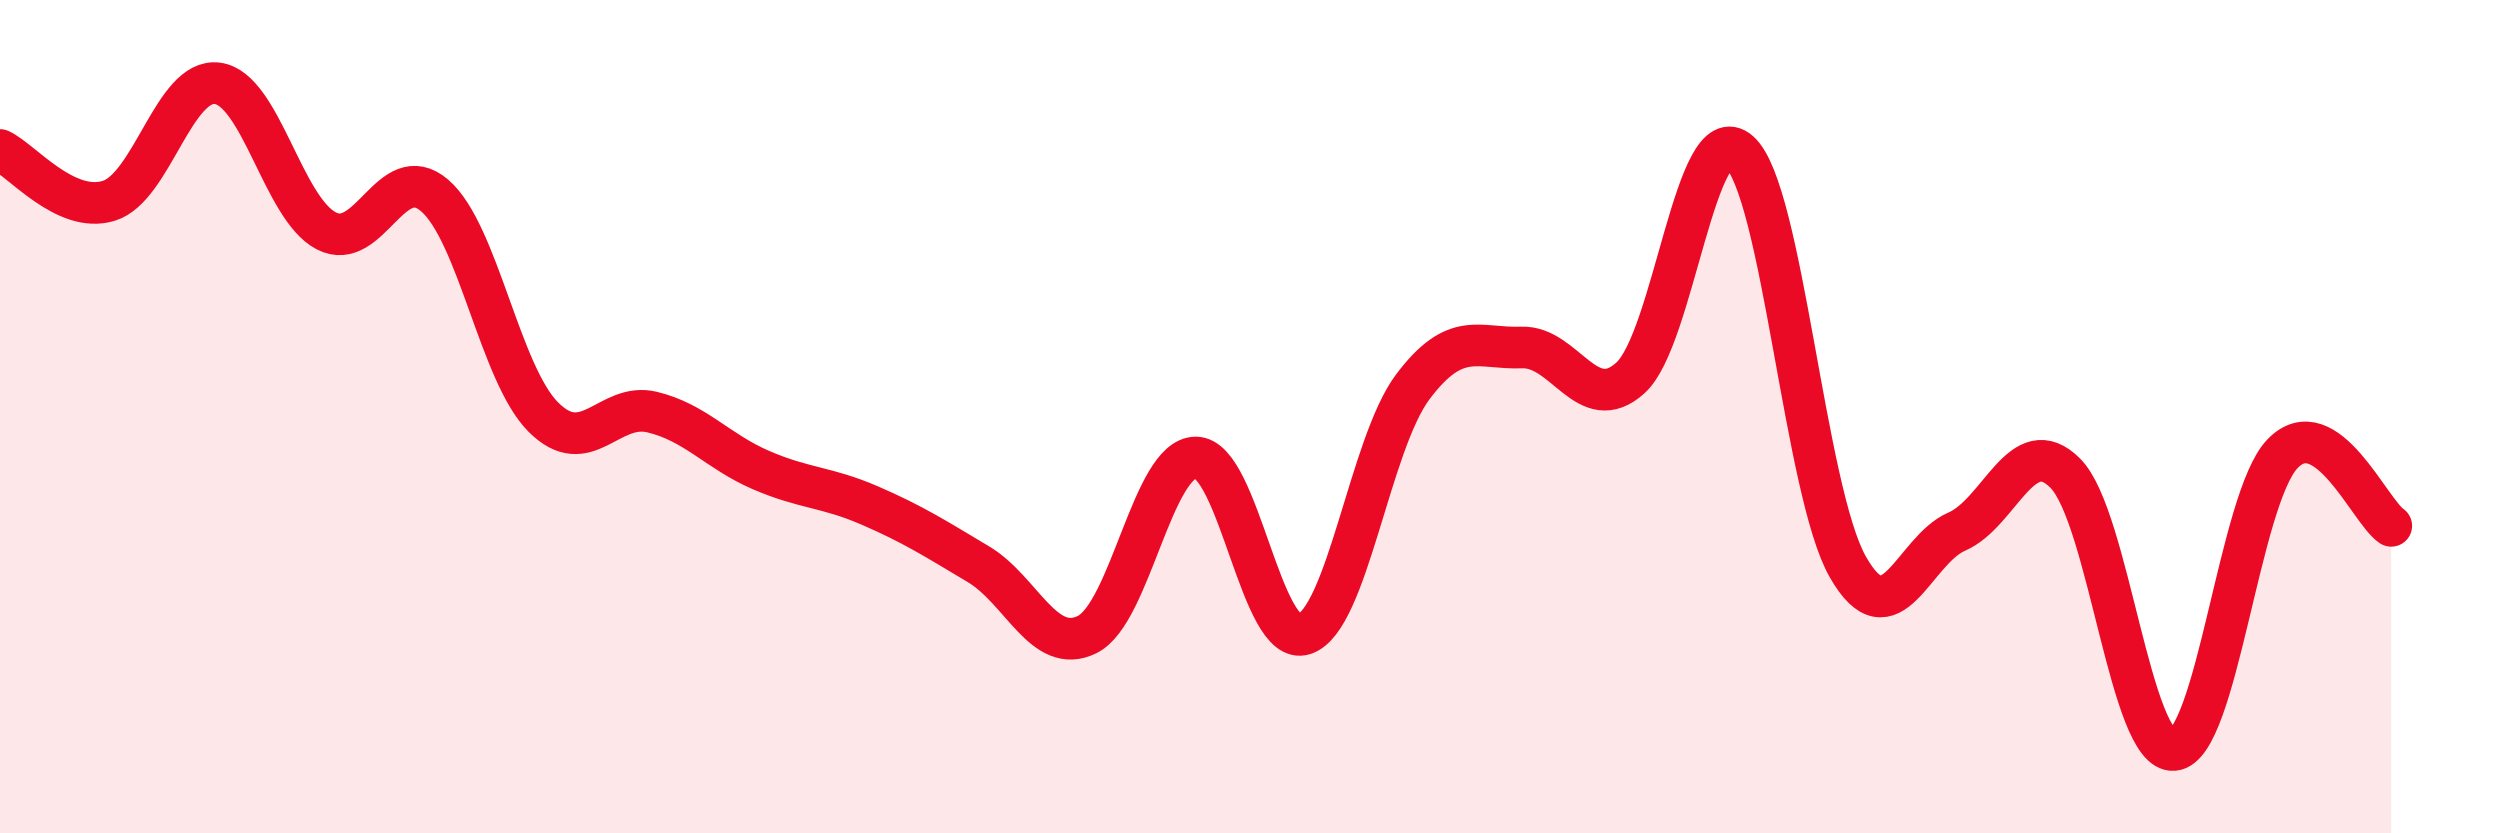 
    <svg width="60" height="20" viewBox="0 0 60 20" xmlns="http://www.w3.org/2000/svg">
      <path
        d="M 0,3.6 C 0.52,3.84 1.57,5.14 2.61,4.82 C 3.65,4.5 4.18,1.86 5.22,2 C 6.26,2.14 6.79,5 7.83,5.54 C 8.87,6.08 9.39,3.8 10.43,4.69 C 11.47,5.58 12,8.97 13.04,10.01 C 14.08,11.05 14.61,9.64 15.65,9.89 C 16.69,10.14 17.22,10.83 18.26,11.28 C 19.3,11.73 19.83,11.68 20.87,12.13 C 21.91,12.58 22.44,12.92 23.48,13.54 C 24.52,14.16 25.05,15.74 26.09,15.23 C 27.13,14.72 27.66,10.98 28.7,10.98 C 29.74,10.98 30.26,15.56 31.3,15.22 C 32.34,14.88 32.87,10.66 33.91,9.28 C 34.95,7.9 35.48,8.38 36.52,8.34 C 37.56,8.3 38.09,10.01 39.13,9.07 C 40.17,8.13 40.7,2.73 41.74,3.64 C 42.78,4.55 43.31,11.79 44.35,13.61 C 45.39,15.43 45.92,13.21 46.96,12.76 C 48,12.31 48.53,10.31 49.57,11.36 C 50.61,12.41 51.13,18.09 52.17,18 C 53.21,17.91 53.74,11.97 54.78,10.89 C 55.82,9.81 56.87,12.27 57.39,12.62L57.39 20L0 20Z"
        fill="#EB0A25"
        opacity="0.1"
        stroke-linecap="round"
        stroke-linejoin="round"
      />
      <path
        d="M 0,3.6 C 0.52,3.84 1.57,5.14 2.61,4.82 C 3.65,4.5 4.18,1.86 5.22,2 C 6.26,2.14 6.79,5 7.83,5.54 C 8.87,6.08 9.39,3.8 10.43,4.69 C 11.47,5.58 12,8.97 13.04,10.01 C 14.08,11.05 14.61,9.64 15.65,9.89 C 16.69,10.14 17.22,10.83 18.26,11.28 C 19.3,11.73 19.83,11.68 20.87,12.13 C 21.91,12.58 22.44,12.92 23.48,13.54 C 24.52,14.16 25.05,15.74 26.09,15.23 C 27.13,14.72 27.66,10.98 28.7,10.98 C 29.74,10.98 30.26,15.56 31.3,15.22 C 32.34,14.88 32.87,10.66 33.91,9.28 C 34.95,7.9 35.48,8.38 36.52,8.34 C 37.56,8.3 38.09,10.01 39.13,9.07 C 40.17,8.13 40.7,2.73 41.74,3.64 C 42.78,4.55 43.31,11.79 44.35,13.61 C 45.39,15.43 45.92,13.21 46.96,12.76 C 48,12.31 48.53,10.31 49.57,11.36 C 50.61,12.41 51.13,18.09 52.17,18 C 53.21,17.91 53.74,11.97 54.78,10.89 C 55.82,9.81 56.87,12.27 57.39,12.62"
        stroke="#EB0A25"
        stroke-width="1"
        fill="none"
        stroke-linecap="round"
        stroke-linejoin="round"
      />
    </svg>
  